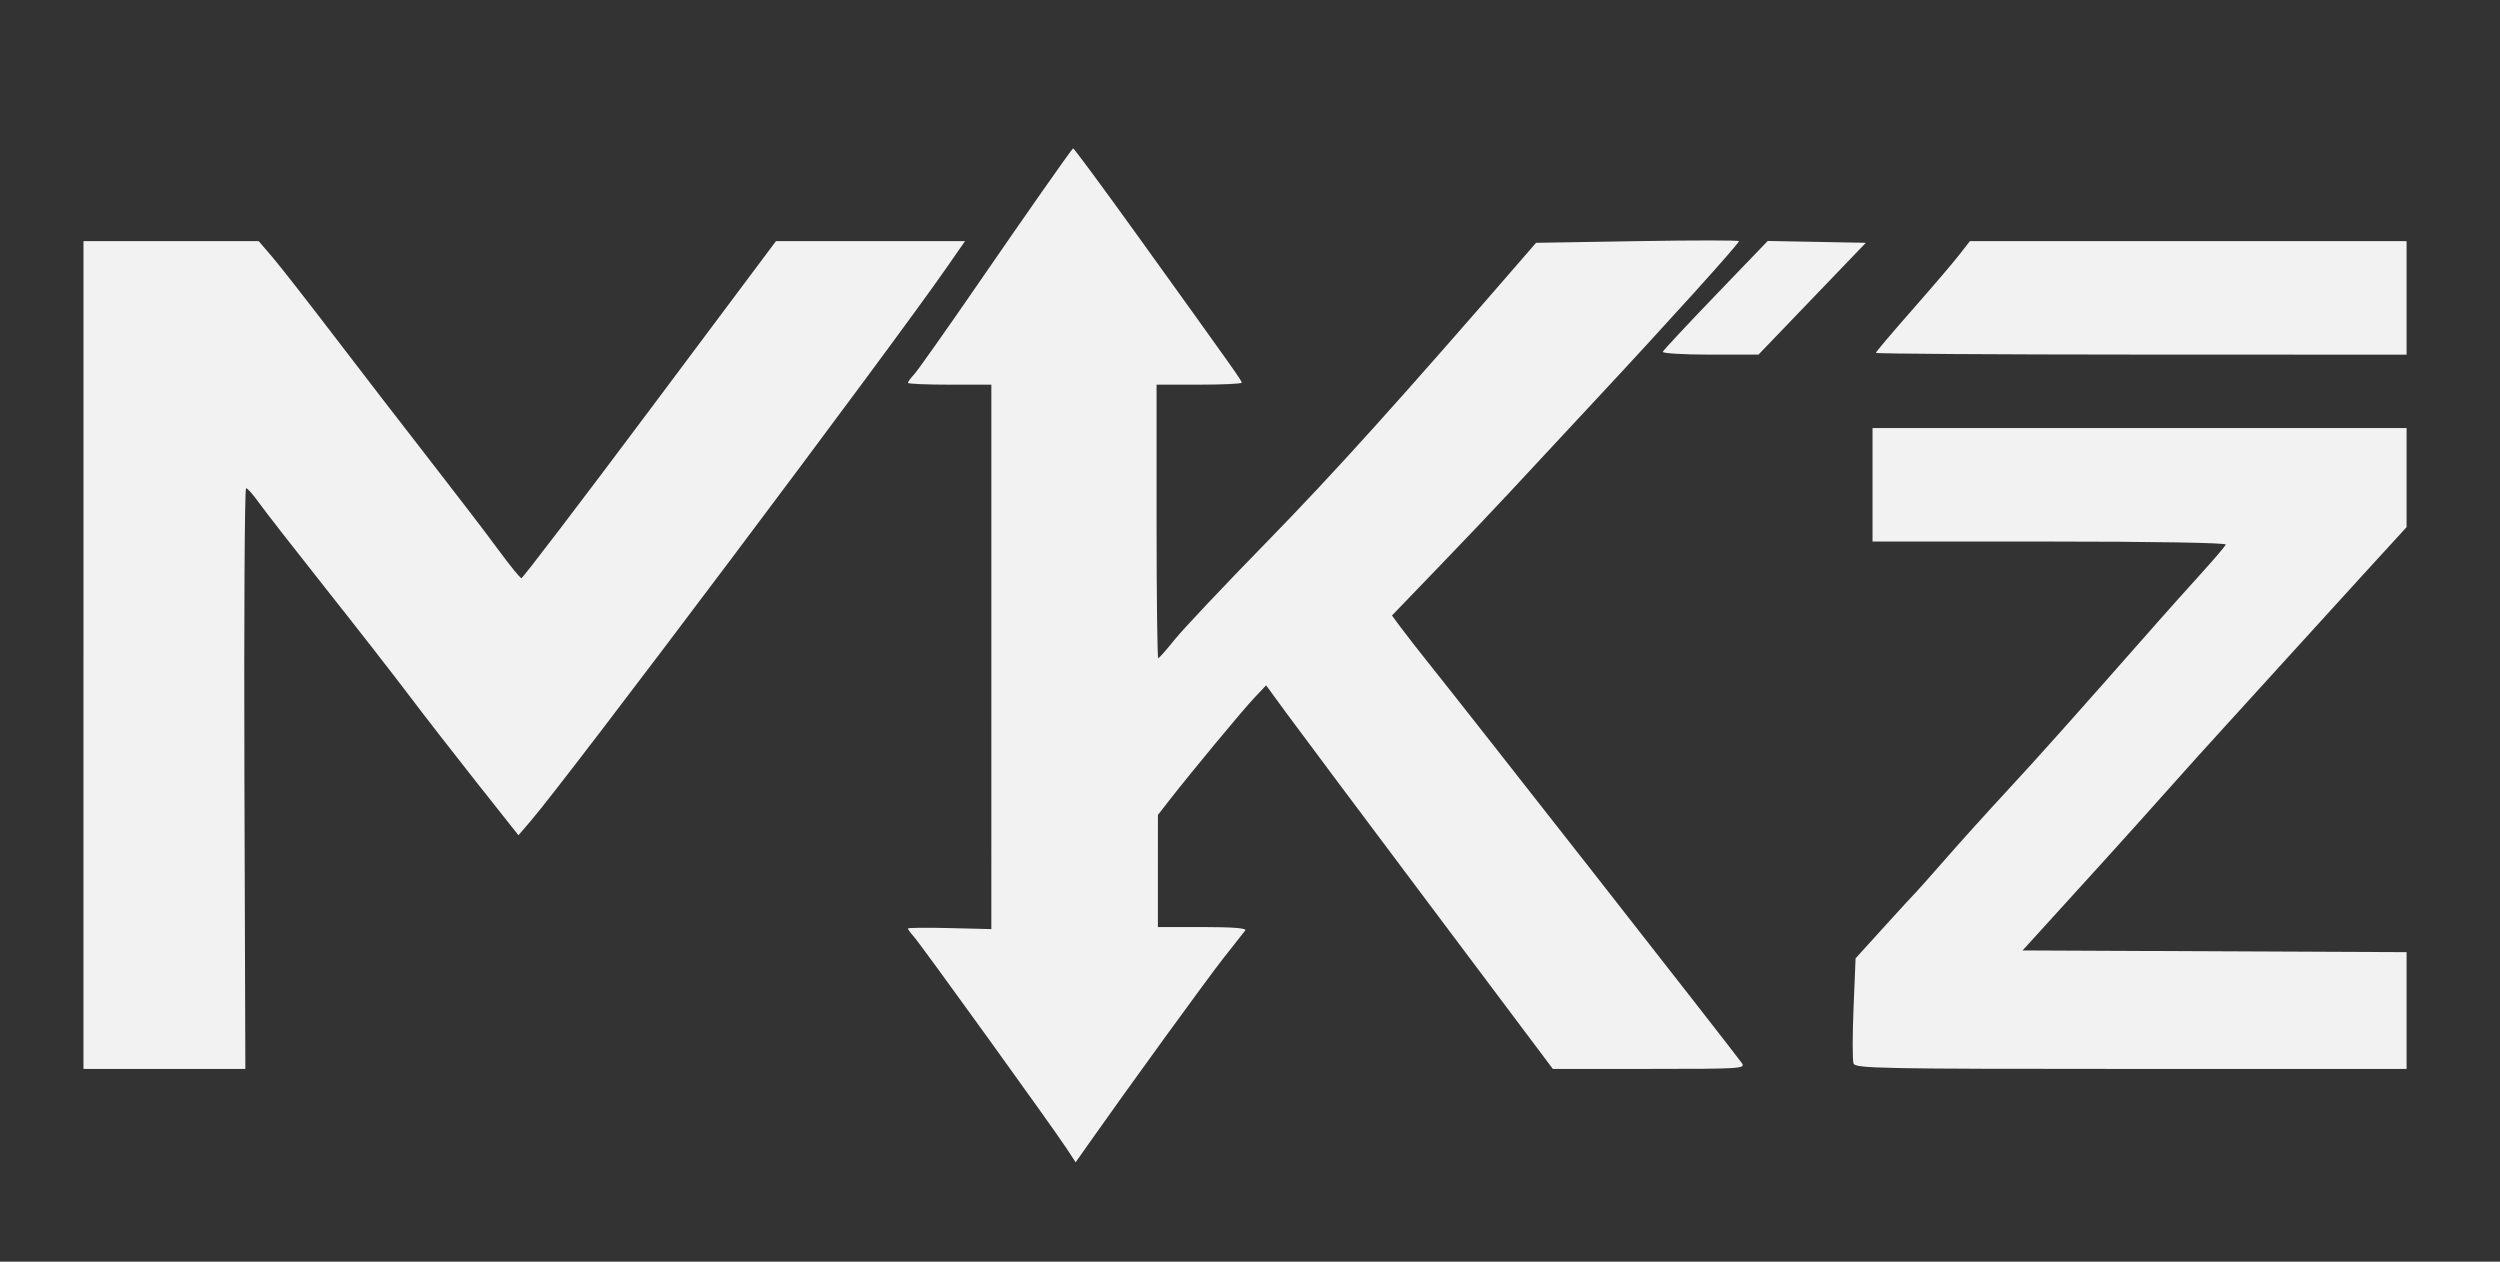<?xml version="1.0" encoding="UTF-8" standalone="no"?>
<!-- Created with Inkscape (http://www.inkscape.org/) -->

<svg
   version="1.1"
   id="svg55"
   width="998.667"
   height="504"
   viewBox="0 0 998.667 504"
   sodipodi:docname="logo.svg"
   inkscape:version="1.1.2 (0a00cf5339, 2022-02-04)"
   xmlns:inkscape="http://www.inkscape.org/namespaces/inkscape"
   xmlns:sodipodi="http://sodipodi.sourceforge.net/DTD/sodipodi-0.dtd"
   xmlns="http://www.w3.org/2000/svg"
   xmlns:svg="http://www.w3.org/2000/svg">
  <rect x="0" y="0" width="998.667" height="504" fill="#333333" stroke="none"/>
  <defs
     id="defs59" />
  <sodipodi:namedview
     id="namedview57"
     pagecolor="#ffffff"
     bordercolor="#666666"
     borderopacity="1.0"
     inkscape:pageshadow="2"
     inkscape:pageopacity="0.0"
     inkscape:pagecheckerboard="0"
     showgrid="false"
     inkscape:zoom="0.77480159"
     inkscape:cx="725.99232"
     inkscape:cy="156.81434"
     inkscape:window-width="1920"
     inkscape:window-height="1003"
     inkscape:window-x="1920"
     inkscape:window-y="40"
     inkscape:window-maximized="1"
     inkscape:current-layer="g61" />
  <g
     inkscape:groupmode="layer"
     inkscape:label="Image"
     id="g61">
    <path
       style="fill:#F2F2F2;stroke-width:1.333"
       d="m 425.982,458.646 c -5.315,-8.124 -57.954,-81.124 -60.862,-84.403 -1.343,-1.514 -2.442,-3.014 -2.443,-3.333 -10e-4,-0.319 7.499,-0.396 16.667,-0.171 l 16.669,0.41 V 262.405 153.662 h -16.667 c -9.167,0 -16.667,-0.325 -16.667,-0.722 0,-0.397 1.127,-1.933 2.506,-3.412 1.378,-1.479 12.783,-17.625 25.345,-35.879 19.628,-28.523 36.779,-52.991 38.129,-54.394 0.215,-0.224 11.956,15.676 26.091,35.333 39.254,54.592 41.264,57.432 41.264,58.282 0,0.436 -7.65,0.792 -17,0.792 l -17,-1e-5 v 54.667 c 0,30.067 0.3,54.638 0.667,54.604 0.367,-0.035 3.332,-3.393 6.589,-7.463 3.257,-4.07 20.079,-21.891 37.382,-39.604 25.976,-26.591 53.139,-56.722 101.753,-112.871 l 5.195,-6 40.541,-0.667 c 22.298,-0.367 40.532,-0.367 40.521,0 -0.033,1.056 -28.69,32.8 -57.175,63.333 -14.367,15.4 -29.999,32.2 -34.736,37.333 -4.738,5.133 -17.185,18.232 -27.661,29.108 l -19.047,19.774 3.622,4.892 c 1.992,2.691 6.981,9.092 11.088,14.226 17.519,21.9 120.254,153.071 125.004,159.604 1.666,2.291 0.048,2.396 -36.852,2.396 h -38.595 l -49.267,-65.667 c -27.097,-36.117 -52.867,-70.591 -57.266,-76.61 l -7.999,-10.943 -4.689,4.943 c -4.573,4.821 -25.453,30.003 -34.177,41.217 l -4.362,5.608 -0.01,22.392 v 22.392 h 17.96 c 11.752,0 17.614,0.461 16.959,1.333 -0.551,0.733 -4.332,5.533 -8.402,10.667 -6.289,7.931 -38.083,51.706 -54.462,74.984 l -4.914,6.984 -3.696,-5.65 z M 33.346,261.662 V 96.329 l 35,6.6e-4 35,6.5e-4 5.43,6.333 c 2.986,3.483 14.129,17.733 24.762,31.666 10.633,13.933 27.989,36.449 38.57,50.035 10.581,13.586 22.838,29.616 27.238,35.623 4.4,6.007 8.425,10.941 8.945,10.965 0.52,0.024 23.61,-30.256 51.311,-67.289 l 50.366,-67.333 h 37.759 37.759 l -7.071,10.189 c -22.956,33.081 -151.423,204.007 -166.527,221.565 l -4.79,5.568 -16.619,-20.994 c -9.14,-11.547 -21.364,-27.294 -27.165,-34.994 -5.8,-7.7 -20.802,-26.945 -33.337,-42.766 -12.535,-15.821 -24.556,-31.259 -26.712,-34.305 -2.157,-3.046 -4.39,-5.551 -4.963,-5.567 -0.573,-0.016 -0.873,52.172 -0.667,115.972 l 0.375,116 -32.333,-2.7e-4 -32.333,-2.8e-4 z M 740.436,424.844 c -0.454,-1.184 -0.458,-11.123 -0.01,-22.087 l 0.818,-19.935 11.716,-12.913 c 6.444,-7.102 12.061,-13.213 12.483,-13.579 0.422,-0.367 5.75,-6.367 11.841,-13.333 6.091,-6.967 17.199,-19.267 24.684,-27.333 11.794,-12.709 25.837,-28.445 59.884,-67.097 4.313,-4.896 12.113,-13.612 17.333,-19.367 5.22,-5.755 9.692,-11.005 9.936,-11.667 0.261,-0.705 -28.837,-1.203 -70.333,-1.203 h -70.778 v -22.667 -22.667 h 106.667 106.667 v 19.79 19.79 l -17,18.573 c -9.35,10.215 -22.954,25.16 -30.23,33.21 -7.277,8.05 -18.456,20.337 -24.844,27.303 -6.387,6.967 -17.534,19.334 -24.77,27.483 -10.815,12.18 -31.44,34.992 -52.856,58.462 l -3.7,4.055 76.7,0.344 76.7,0.344 v 23.322 23.323 h -110.042 c -100.043,0 -110.117,-0.196 -110.868,-2.152 z m -76.202,-284.322 c 0.244,-0.628 9.776,-10.844 21.182,-22.704 l 20.738,-21.563 19.593,0.37 19.593,0.37 -21.441,22.333 -21.441,22.333 h -19.334 c -10.634,0 -19.134,-0.513 -18.89,-1.141 z m 85.111,0.432 c 0,-0.363 6.463,-8.002 14.362,-16.975 7.899,-8.974 16.349,-18.866 18.779,-21.982 l 4.417,-5.667 h 87.221 87.221 v 22.675 22.675 l -106,-0.033 c -58.3,-0.018 -106,-0.33 -106,-0.693 z"
       id="path271" />
  </g>
</svg>
